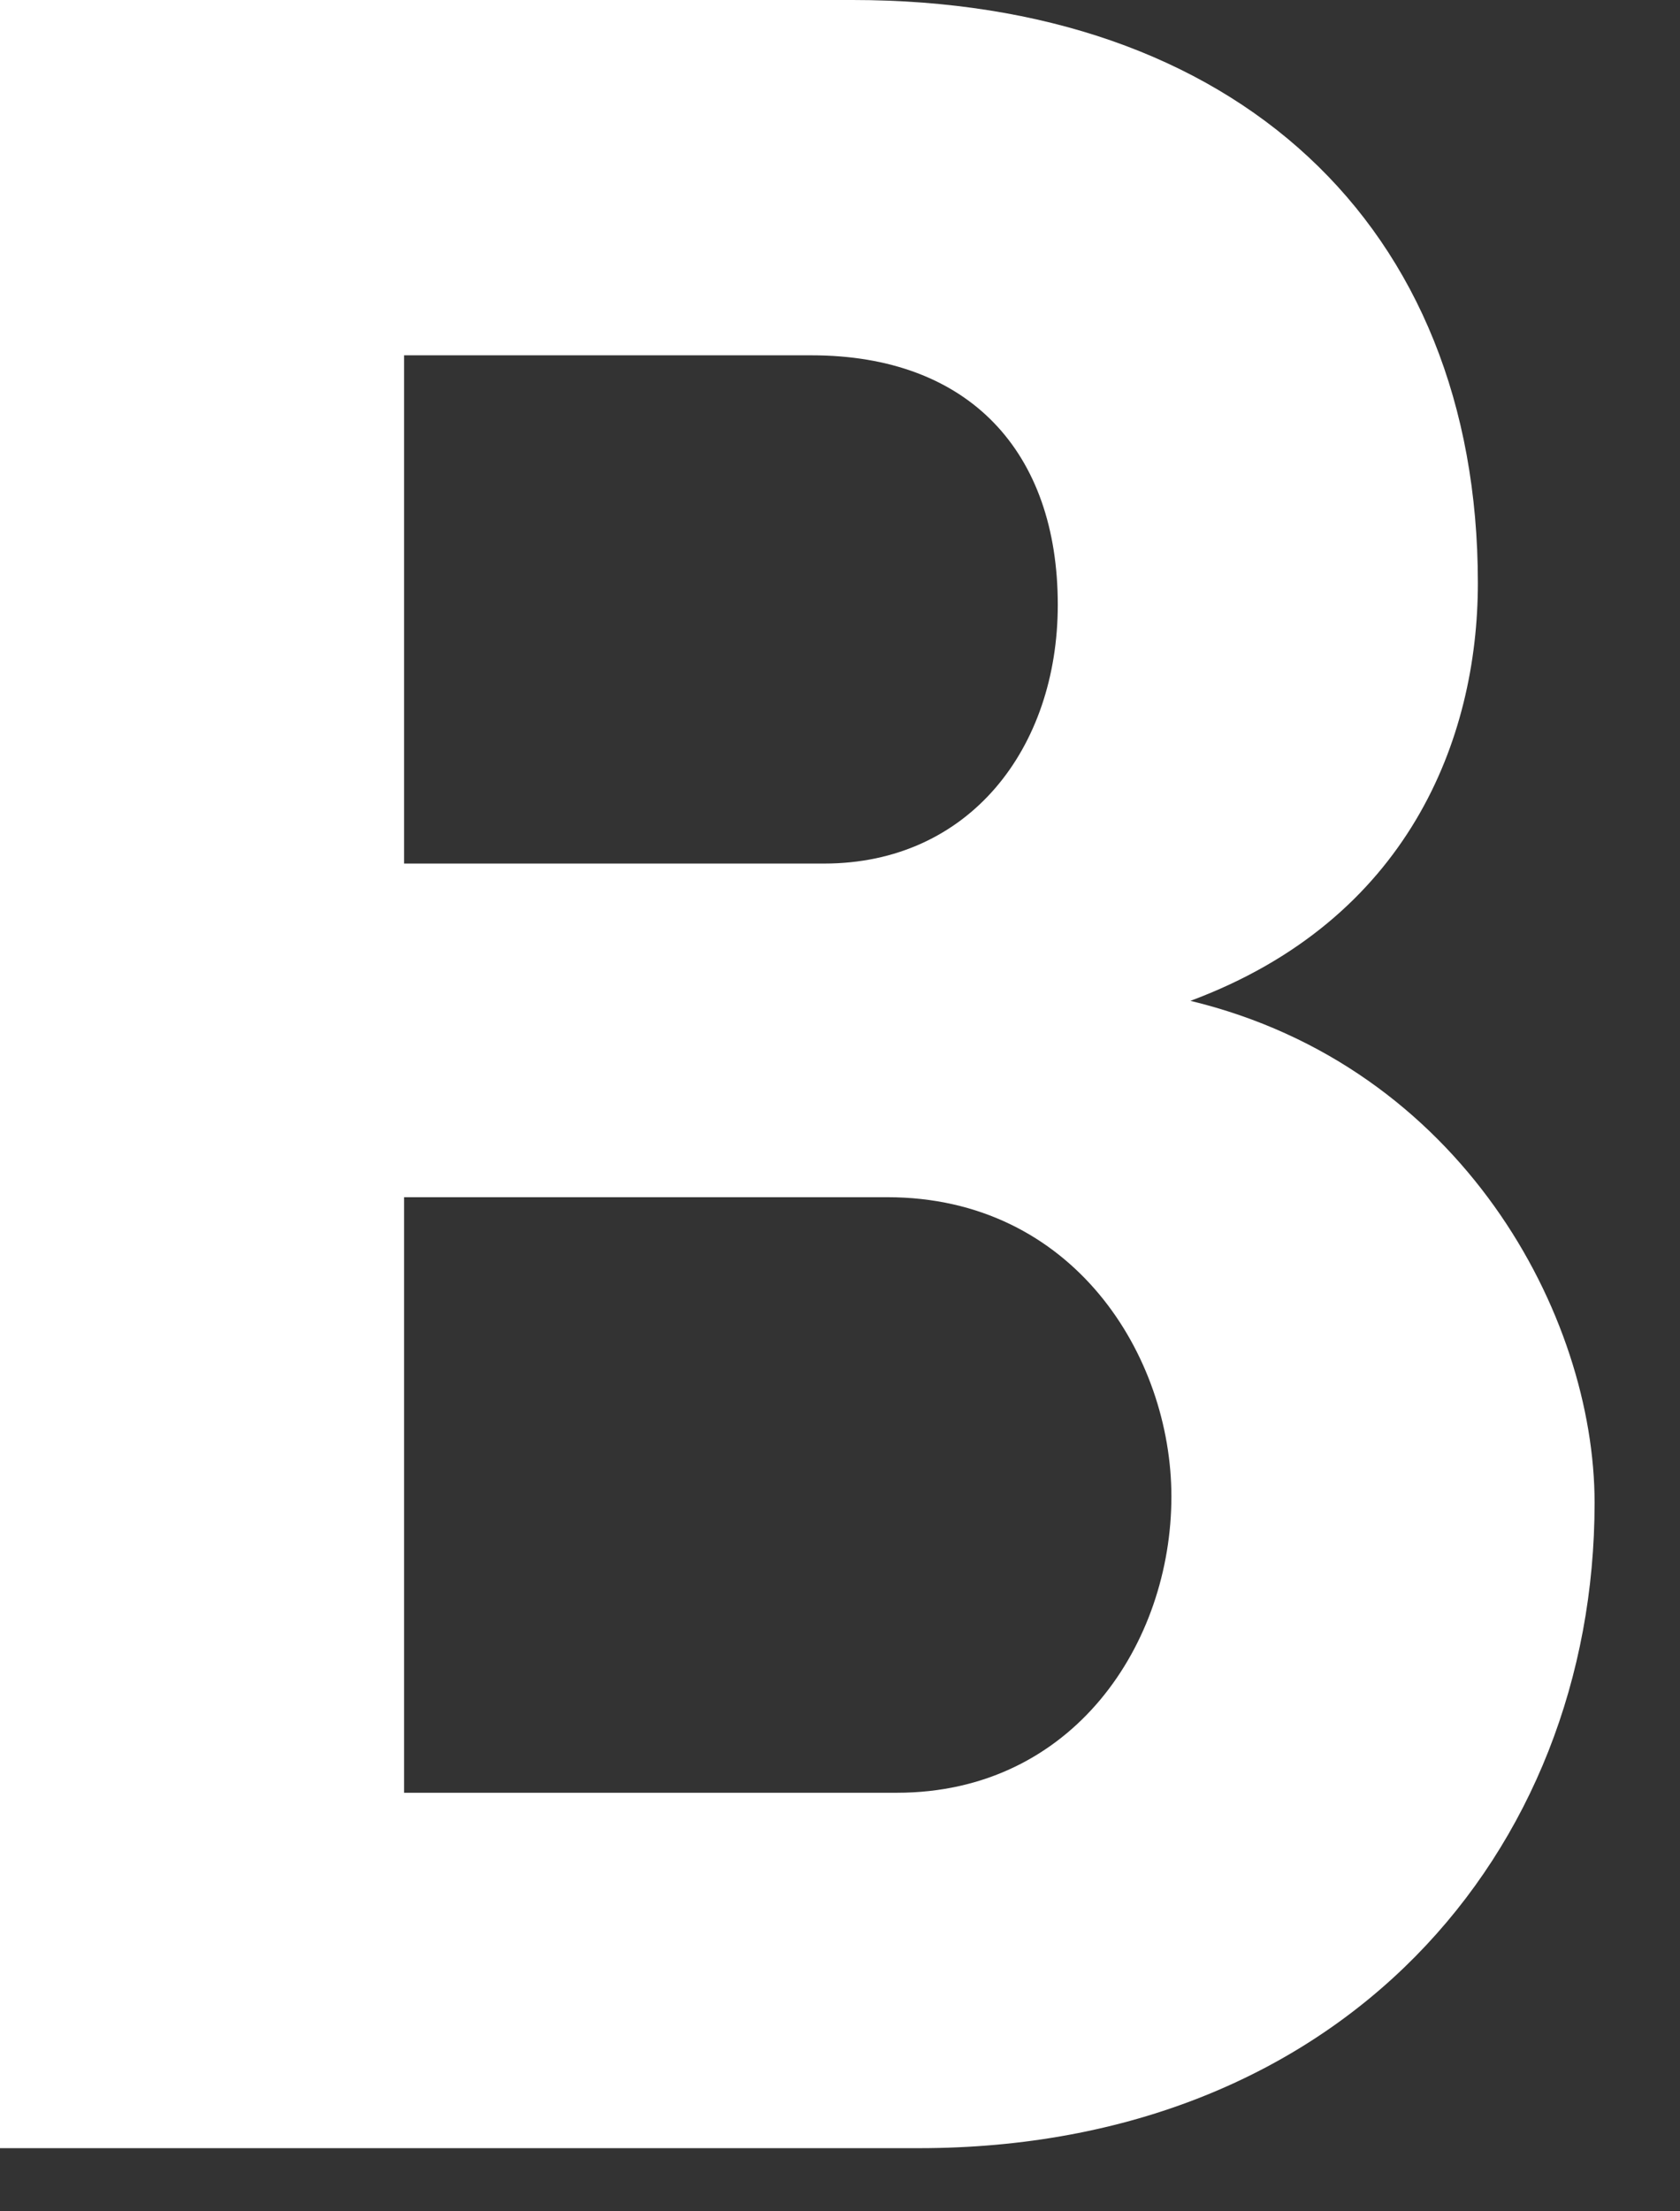 <?xml version="1.0" encoding="utf-8"?>
<svg xmlns="http://www.w3.org/2000/svg" fill="none" height="100%" overflow="visible" preserveAspectRatio="none" style="display: block;" viewBox="0 0 19 25" width="100%">
<rect x="0" y="0" width="19" height="25" fill="#333333" stroke="none"/>
<path clip-rule="evenodd" d="M13.463 11.315C16.534 12.056 18.034 14.875 18.034 16.99C18.034 20.938 15.177 24.286 10.392 24.286H0V0H9.642C13.963 0 16.714 2.538 16.714 6.591C16.714 8.353 15.927 10.399 13.463 11.315ZM4.57 13.535V20.268H10.143C12.141 20.268 13.248 18.576 13.248 16.919C13.248 15.332 12.141 13.535 10.035 13.535H4.57ZM9.32 9.763C10.963 9.763 11.963 8.458 11.963 6.837C11.963 5.11 10.963 4.017 9.177 4.017H4.57V9.763H9.32Z" fill="white" fill-rule="evenodd" id="Fill 1"/>
</svg>